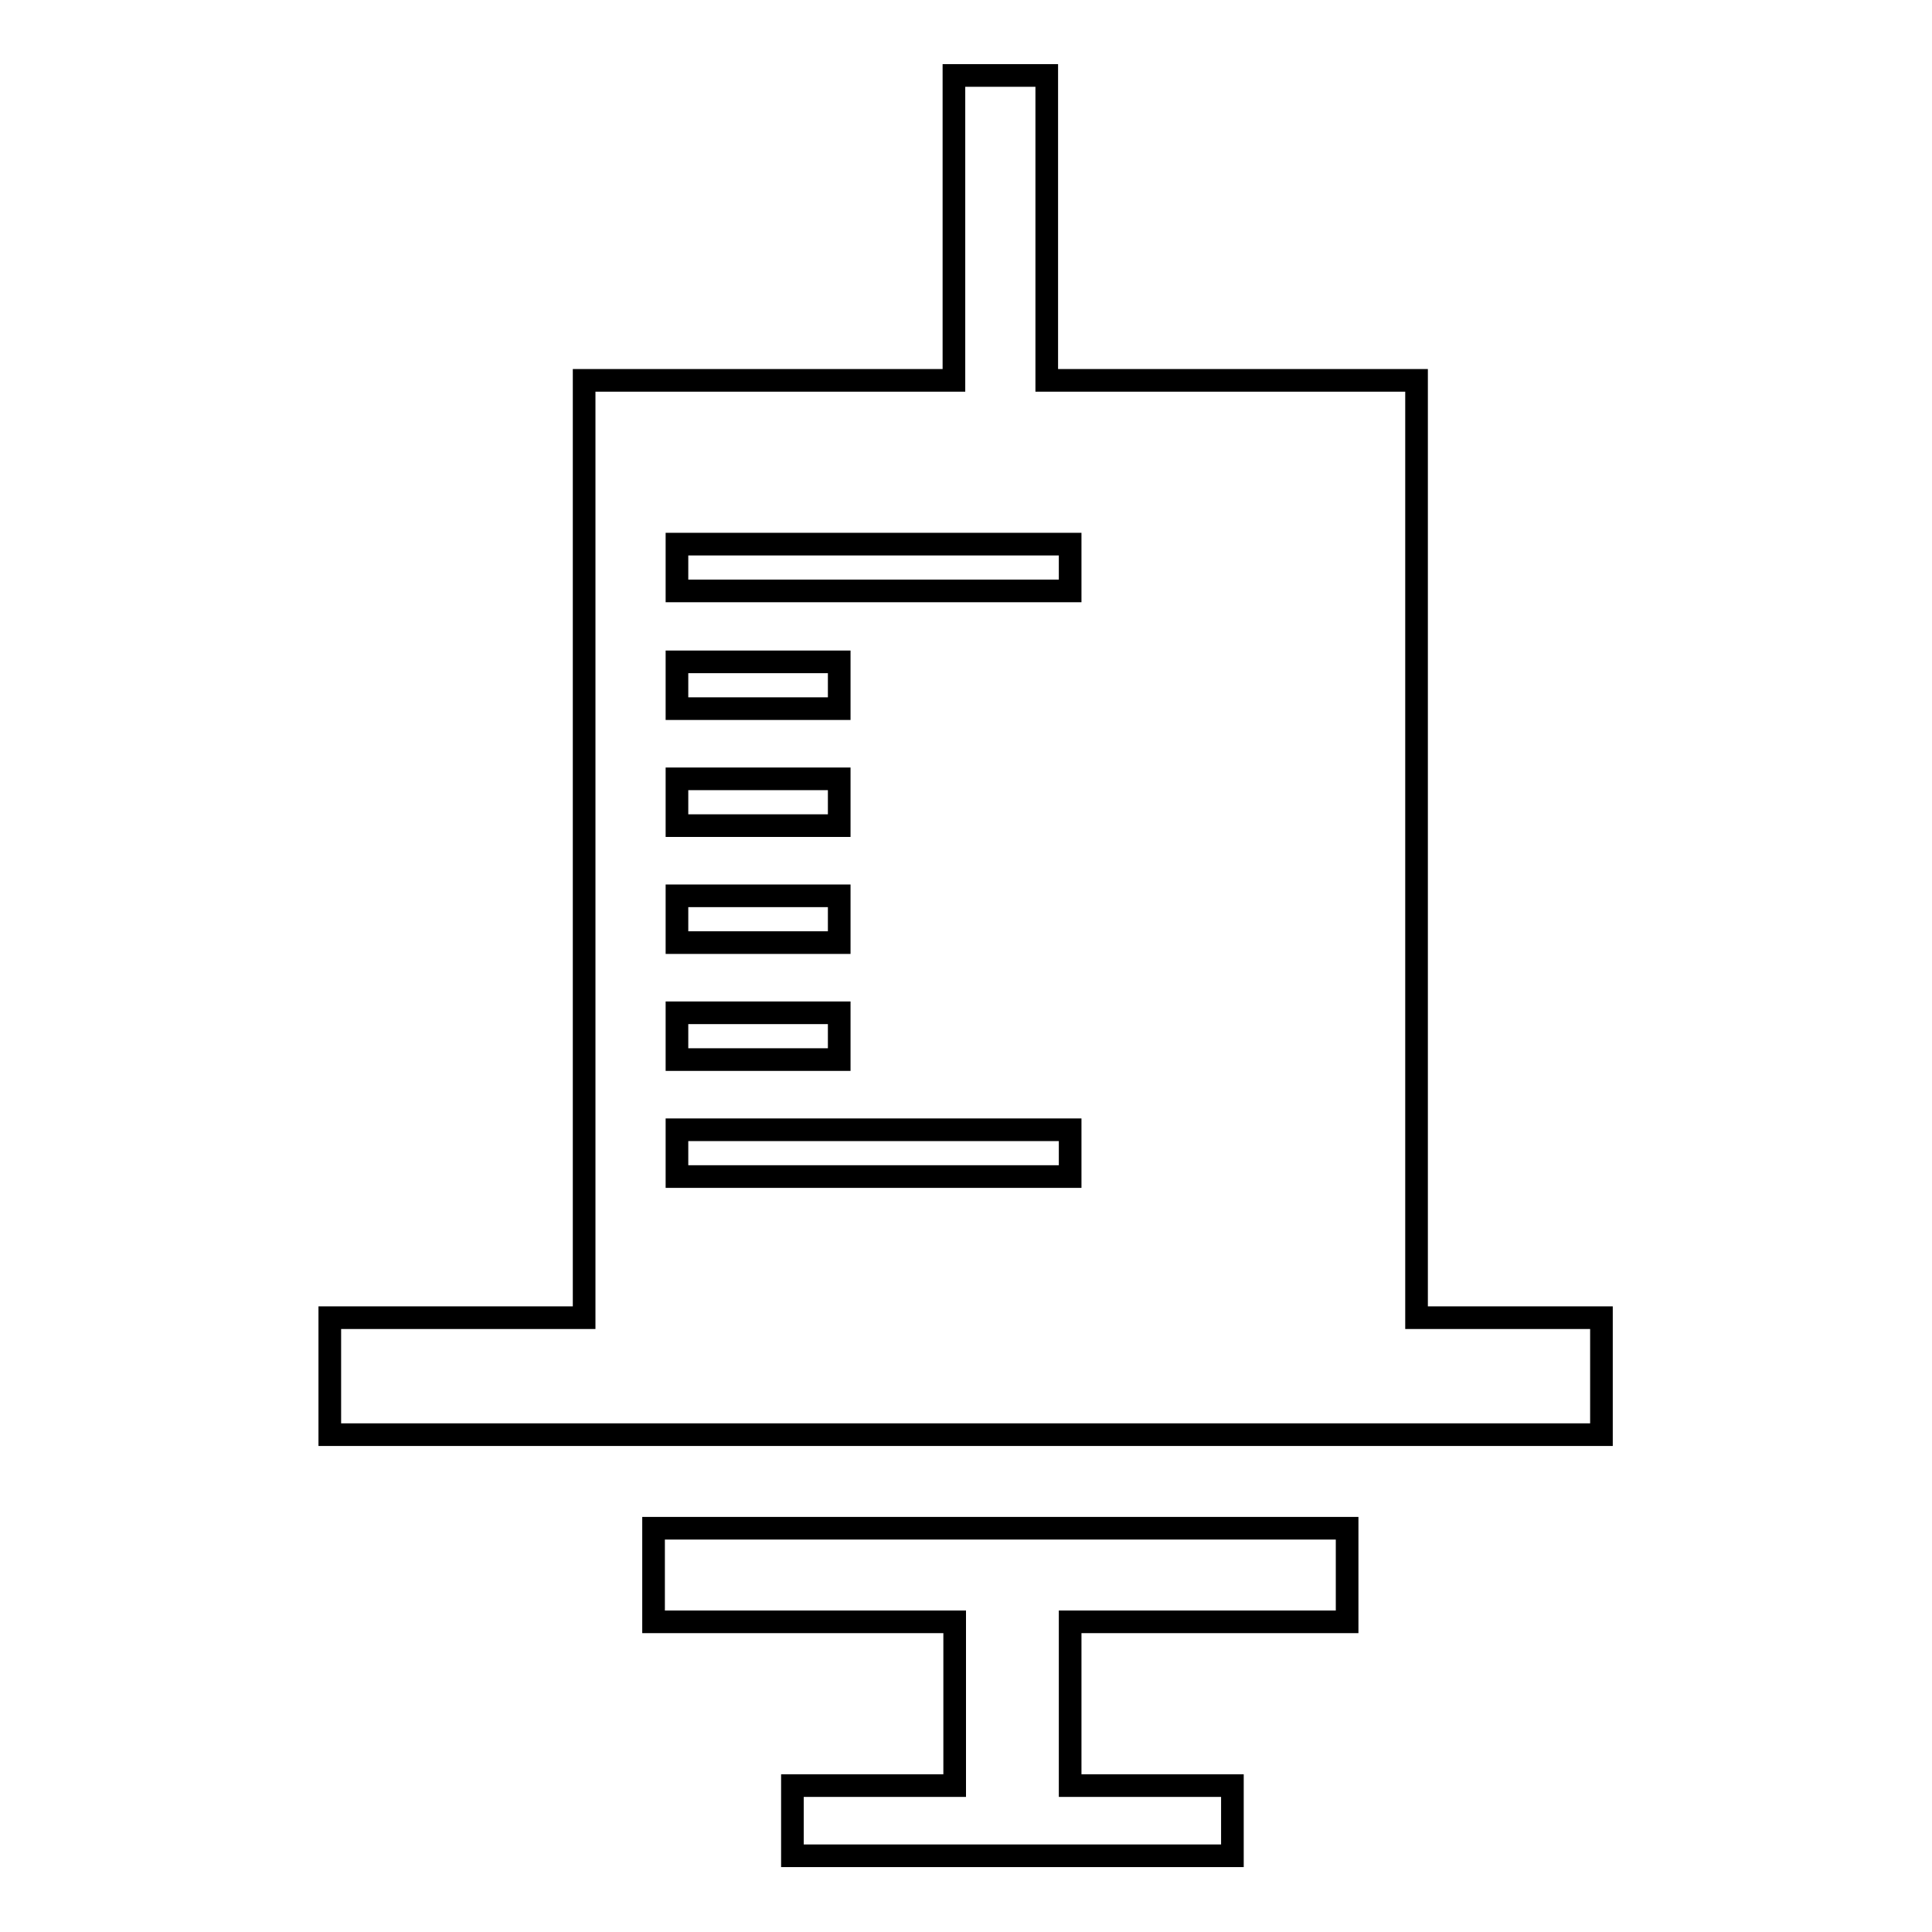 <?xml version="1.0" encoding="utf-8"?>
<!-- Svg Vector Icons : http://www.onlinewebfonts.com/icon -->
<!DOCTYPE svg PUBLIC "-//W3C//DTD SVG 1.1//EN" "http://www.w3.org/Graphics/SVG/1.1/DTD/svg11.dtd">
<svg version="1.1" xmlns="http://www.w3.org/2000/svg" xmlns:xlink="http://www.w3.org/1999/xlink" x="0px" y="0px" viewBox="0 0 256 256" enable-background="new 0 0 256 256" xml:space="preserve">
<g><g><path stroke-width="3" fill-opacity="0" stroke="#000000"  d="M43.7,190.1v-15.5h33.7V50.4h49V10h12.3v40.4h49v124.2h24.5v15.5H43.7z M89.7,140.4h21.5v-6.2H89.7V140.4z M89.7,124.9h21.5v-6.2H89.7V124.9z M89.7,109.4h21.5v-6.2H89.7V109.4z M89.7,93.9h21.5v-6.2H89.7V93.9z M141.8,72.1H89.7v6.2h52.1V72.1z M141.8,149.7H89.7v6.2h52.1V149.7z M178.6,214.9h-36.8v21.7h21.5v9.3H105v-9.3h21.5v-21.7H86.6v-12.4h91.9V214.9z"/></g></g>
</svg>